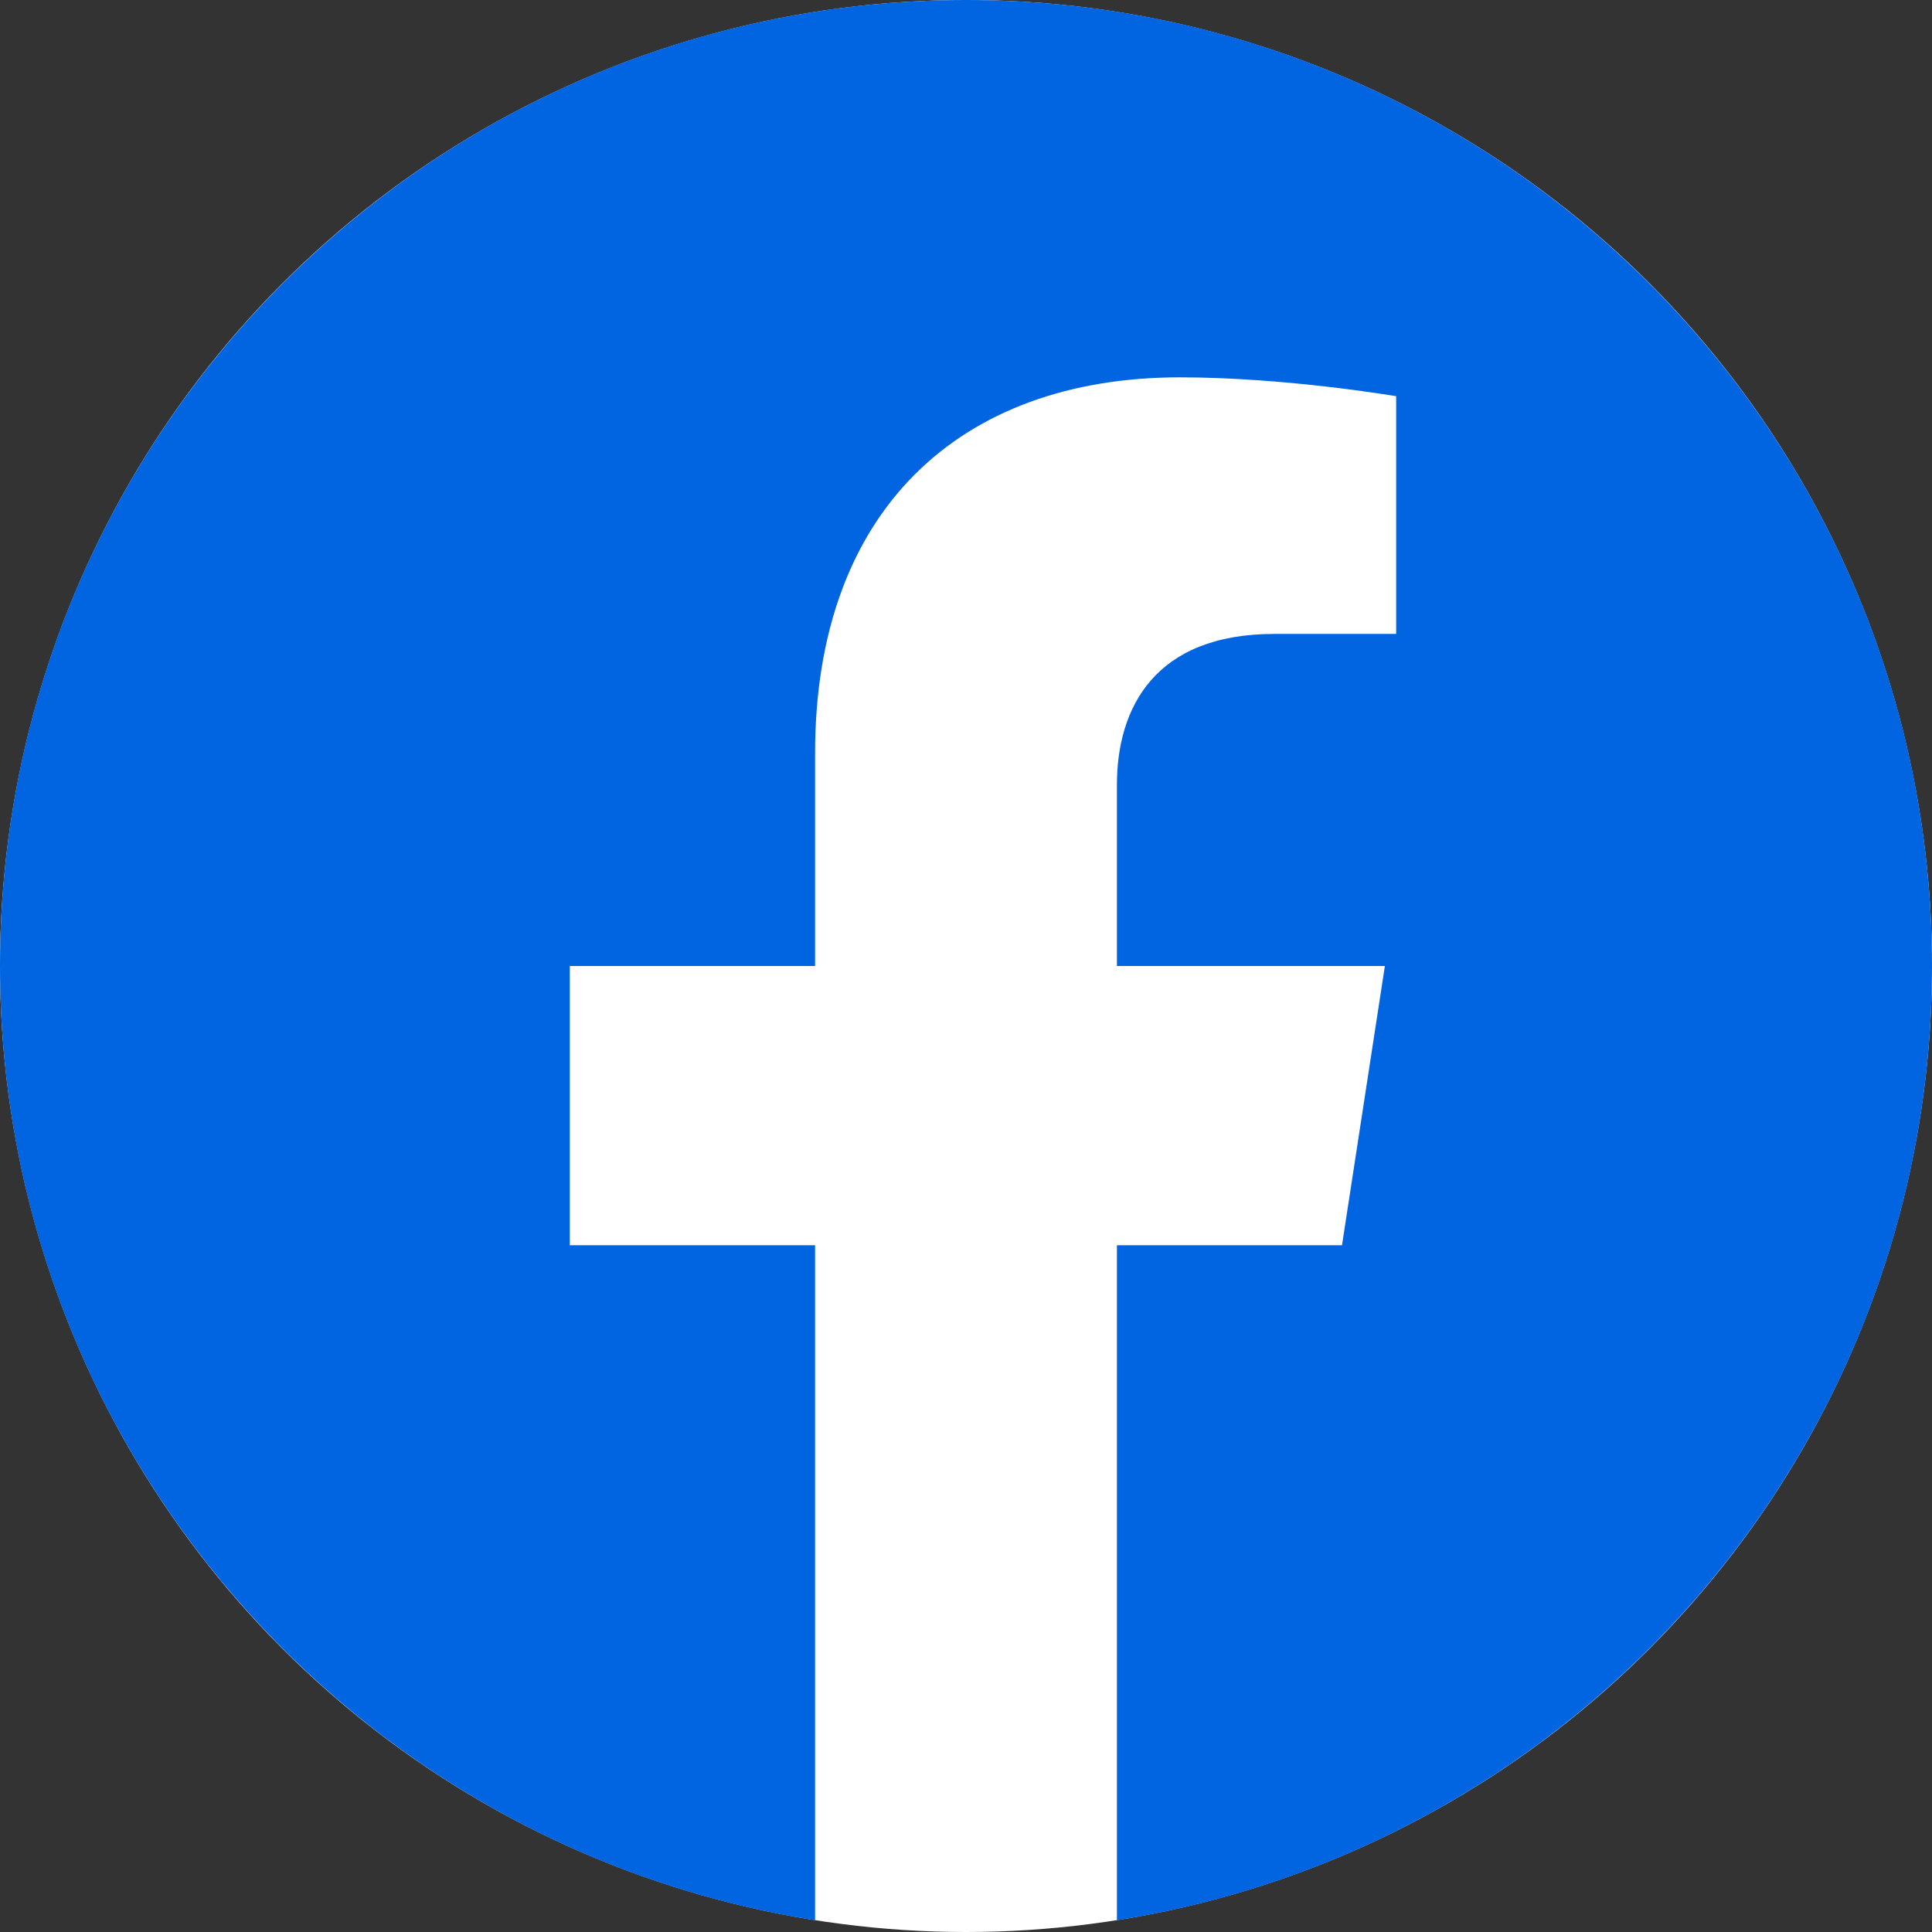 <svg width="26" height="26" viewBox="0 0 26 26" fill="none" xmlns="http://www.w3.org/2000/svg">
<rect x="0" y="0" width="26" height="26" fill="#333333" stroke="none"/>
<circle cx="13" cy="13" r="13" fill="white"/>
<path fill-rule="evenodd" clip-rule="evenodd" d="M12.95 26L12.962 26H12.958L12.95 26ZM13.042 26H13.038L13.05 26L13.042 26ZM12.911 26L12.923 26H12.916L12.911 26ZM13.084 26H13.077L13.089 26L13.084 26ZM12.872 25.999L12.881 25.999L12.874 25.999H12.872ZM13.126 25.999L13.119 25.999L13.128 25.999H13.126ZM13.168 25.999L13.165 25.999L13.176 25.999L13.168 25.999ZM12.824 25.999L12.835 25.999L12.832 25.999L12.824 25.999ZM13.21 25.998L13.203 25.998L13.217 25.998L13.21 25.998ZM12.783 25.998L12.797 25.998L12.79 25.998L12.783 25.998ZM13.252 25.998L13.242 25.998L13.255 25.997L13.252 25.998ZM12.745 25.997L12.758 25.998L12.748 25.998L12.745 25.997ZM12.697 25.997L12.709 25.997L12.707 25.997L12.697 25.997ZM13.293 25.997L13.291 25.997L13.303 25.997L13.293 25.997ZM12.655 25.995L12.671 25.996L12.665 25.996L12.655 25.995ZM13.335 25.996L13.329 25.996L13.345 25.995L13.335 25.996ZM13.377 25.995L13.367 25.995L13.383 25.994L13.377 25.995ZM12.617 25.994L12.633 25.995L12.623 25.995L12.617 25.994ZM12.581 25.993L12.592 25.994L12.581 25.993L12.571 25.993L12.581 25.993ZM13.419 25.993L13.408 25.994L13.419 25.993L13.429 25.993L13.419 25.993ZM13.46 25.992L13.455 25.992L13.472 25.992L13.46 25.992ZM12.528 25.992L12.545 25.992L12.54 25.992L12.528 25.992ZM12.49 25.99L12.508 25.991L12.498 25.991L12.49 25.99ZM13.502 25.991L13.492 25.991L13.51 25.99L13.502 25.991ZM12.452 25.989L12.47 25.989L12.456 25.989L12.452 25.989ZM13.544 25.989L13.53 25.989L13.548 25.989L13.544 25.989ZM12.4 25.986L12.419 25.987L12.415 25.987L12.4 25.986ZM13.585 25.987L13.581 25.987L13.6 25.986L13.585 25.987ZM12.362 25.985L12.382 25.985L12.373 25.985L12.362 25.985ZM13.627 25.985L13.618 25.985L13.638 25.985L13.627 25.985ZM12.325 25.983L12.346 25.984L12.332 25.983L12.325 25.983ZM13.668 25.983L13.654 25.984L13.675 25.983L13.668 25.983ZM13.71 25.981L13.692 25.982L13.708 25.981L13.727 25.98L13.71 25.981ZM12.292 25.981L12.308 25.982L12.29 25.981L12.273 25.98L12.292 25.981ZM13.752 25.979L13.743 25.979L13.764 25.978L13.752 25.979ZM12.236 25.978L12.257 25.979L12.248 25.979L12.236 25.978ZM12.199 25.976L12.22 25.977L12.207 25.976L12.199 25.976ZM13.793 25.976L13.78 25.977L13.801 25.976L13.793 25.976ZM12.164 25.974L12.183 25.975L12.166 25.974L12.148 25.973L12.164 25.974ZM13.834 25.974L13.817 25.975L13.836 25.974L13.852 25.973L13.834 25.974ZM13.876 25.971L13.87 25.971L13.889 25.97L13.876 25.971ZM12.111 25.97L12.13 25.971L12.124 25.971L12.111 25.97ZM12.074 25.967L12.094 25.969L12.083 25.968L12.074 25.967ZM13.917 25.968L13.906 25.969L13.926 25.967L13.917 25.968ZM12.038 25.965L12.055 25.966L12.042 25.965L12.038 25.965ZM13.958 25.965L13.945 25.966L13.962 25.965L13.958 25.965ZM11.989 25.961L12.004 25.962L12 25.962L11.989 25.961ZM14 25.962L13.996 25.962L14.011 25.961L14 25.962ZM14.041 25.959L14.033 25.959L14.049 25.958L14.041 25.959ZM11.951 25.958L11.967 25.959L11.959 25.959L11.951 25.958ZM11.914 25.955L11.927 25.956L11.918 25.956L11.914 25.955ZM14.082 25.956L14.073 25.956L14.086 25.955L14.082 25.956ZM11.873 25.952L11.877 25.952L11.877 25.952L11.873 25.952ZM14.123 25.952L14.123 25.952L14.127 25.952L14.123 25.952ZM14.164 25.948L14.161 25.949L14.17 25.948L14.164 25.948ZM11.83 25.948L11.839 25.949L11.836 25.948L11.83 25.948ZM11.792 25.945L11.799 25.945L11.795 25.945L11.792 25.945ZM14.205 25.945L14.201 25.945L14.208 25.945L14.205 25.945ZM10.969 25.842C4.757 24.866 0 19.484 0 13C0 5.825 5.825 0 13 0C20.175 0 26 5.825 26 13C26 19.484 21.243 24.866 15.031 25.842V16.758H18.06L18.637 13H15.031V10.561C15.031 9.533 15.535 8.531 17.15 8.531H18.789V5.332C18.789 5.332 17.301 5.078 15.879 5.078C12.91 5.078 10.969 6.878 10.969 10.136V13H7.668V16.758H10.969V25.842Z" fill="#0165E1"/>
</svg>

